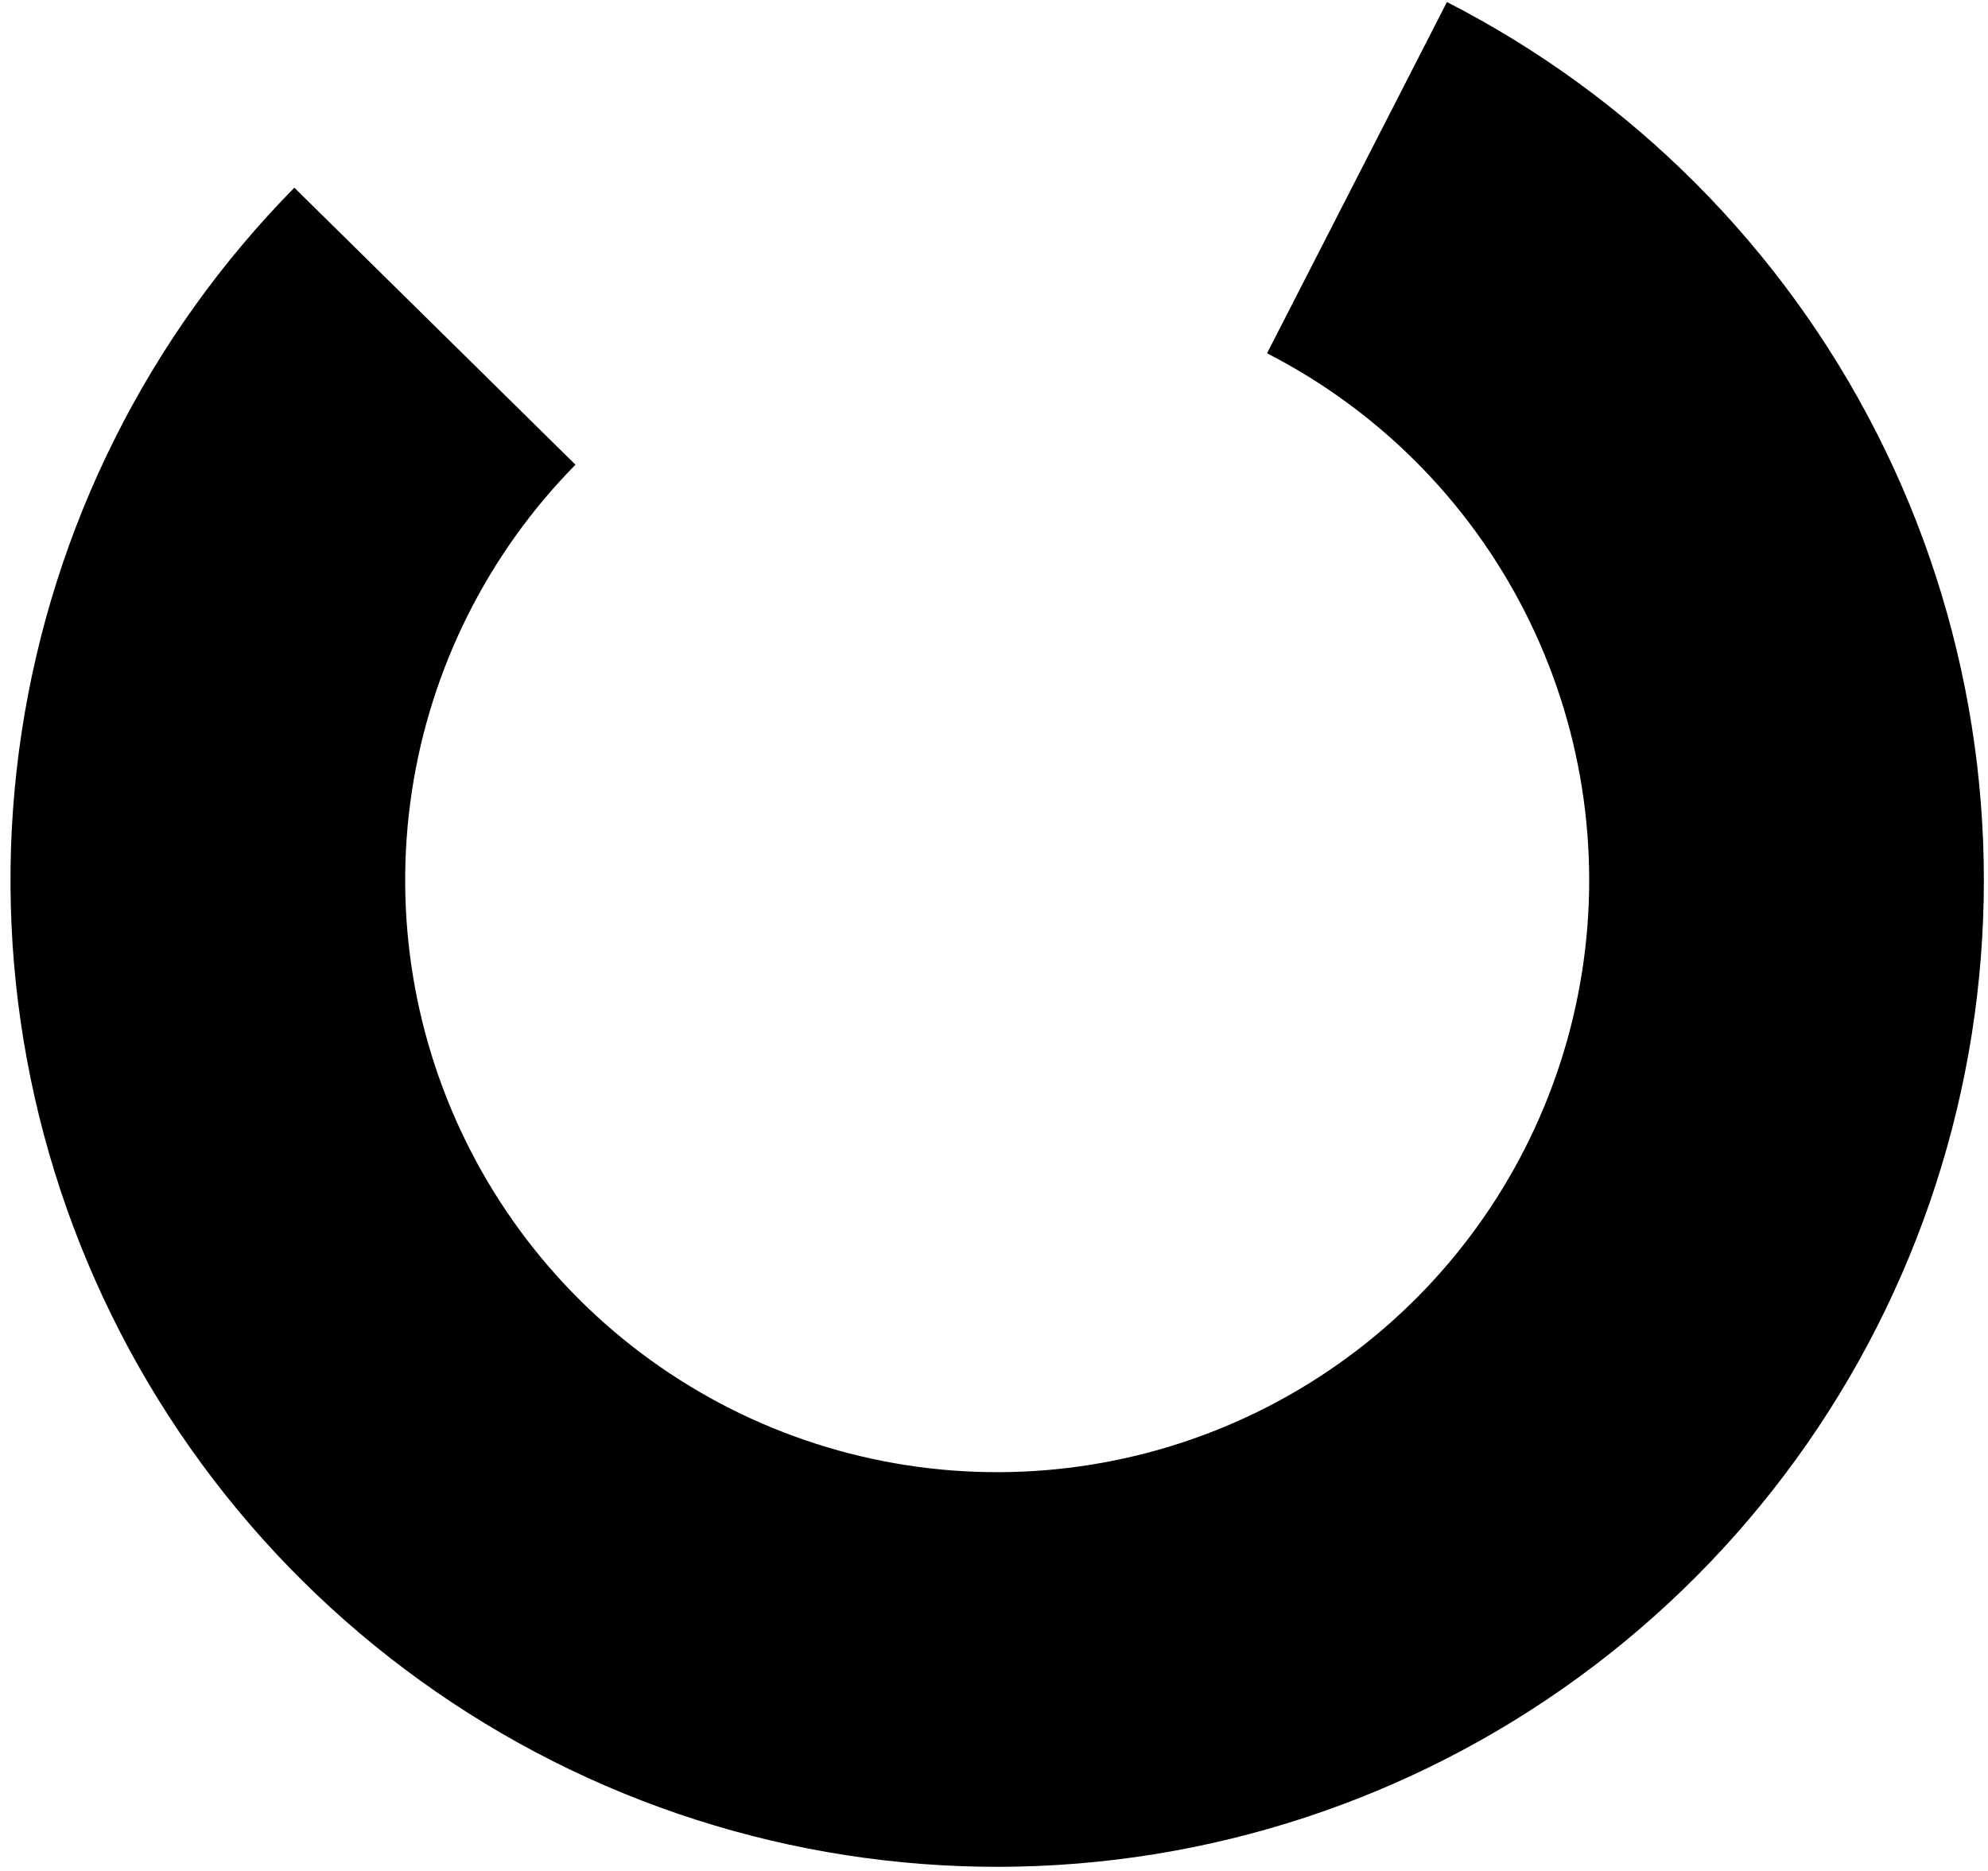 <svg width="136" height="128" viewBox="0 0 136 128" fill="none" xmlns="http://www.w3.org/2000/svg">
<path d="M20.137 12.841C10.151 22.976 3.623 36.006 1.484 50.072C-0.654 64.138 1.706 78.519 8.229 91.163C14.752 103.807 25.103 114.067 37.804 120.478C50.506 126.888 64.908 129.121 78.954 126.858C93 124.595 105.972 117.952 116.018 107.877C126.063 97.802 132.668 84.81 134.89 70.757C137.111 56.704 134.835 42.309 128.388 29.626C121.94 16.944 111.649 6.623 98.986 0.138L86.679 24.17C94.277 28.061 100.451 34.253 104.32 41.863C108.188 49.472 109.554 58.109 108.221 66.541C106.888 74.973 102.925 82.768 96.898 88.813C90.87 94.858 83.087 98.844 74.659 100.202C66.232 101.56 57.59 100.22 49.969 96.374C42.349 92.527 36.138 86.371 32.224 78.785C28.311 71.198 26.895 62.569 28.178 54.13C29.461 45.691 33.378 37.872 39.369 31.792L20.137 12.841Z" fill="#FFB64C" style="fill:#FFB64C;fill:color(display-p3 1 0.714 0.298);fill-opacity:1;"/>
</svg>
